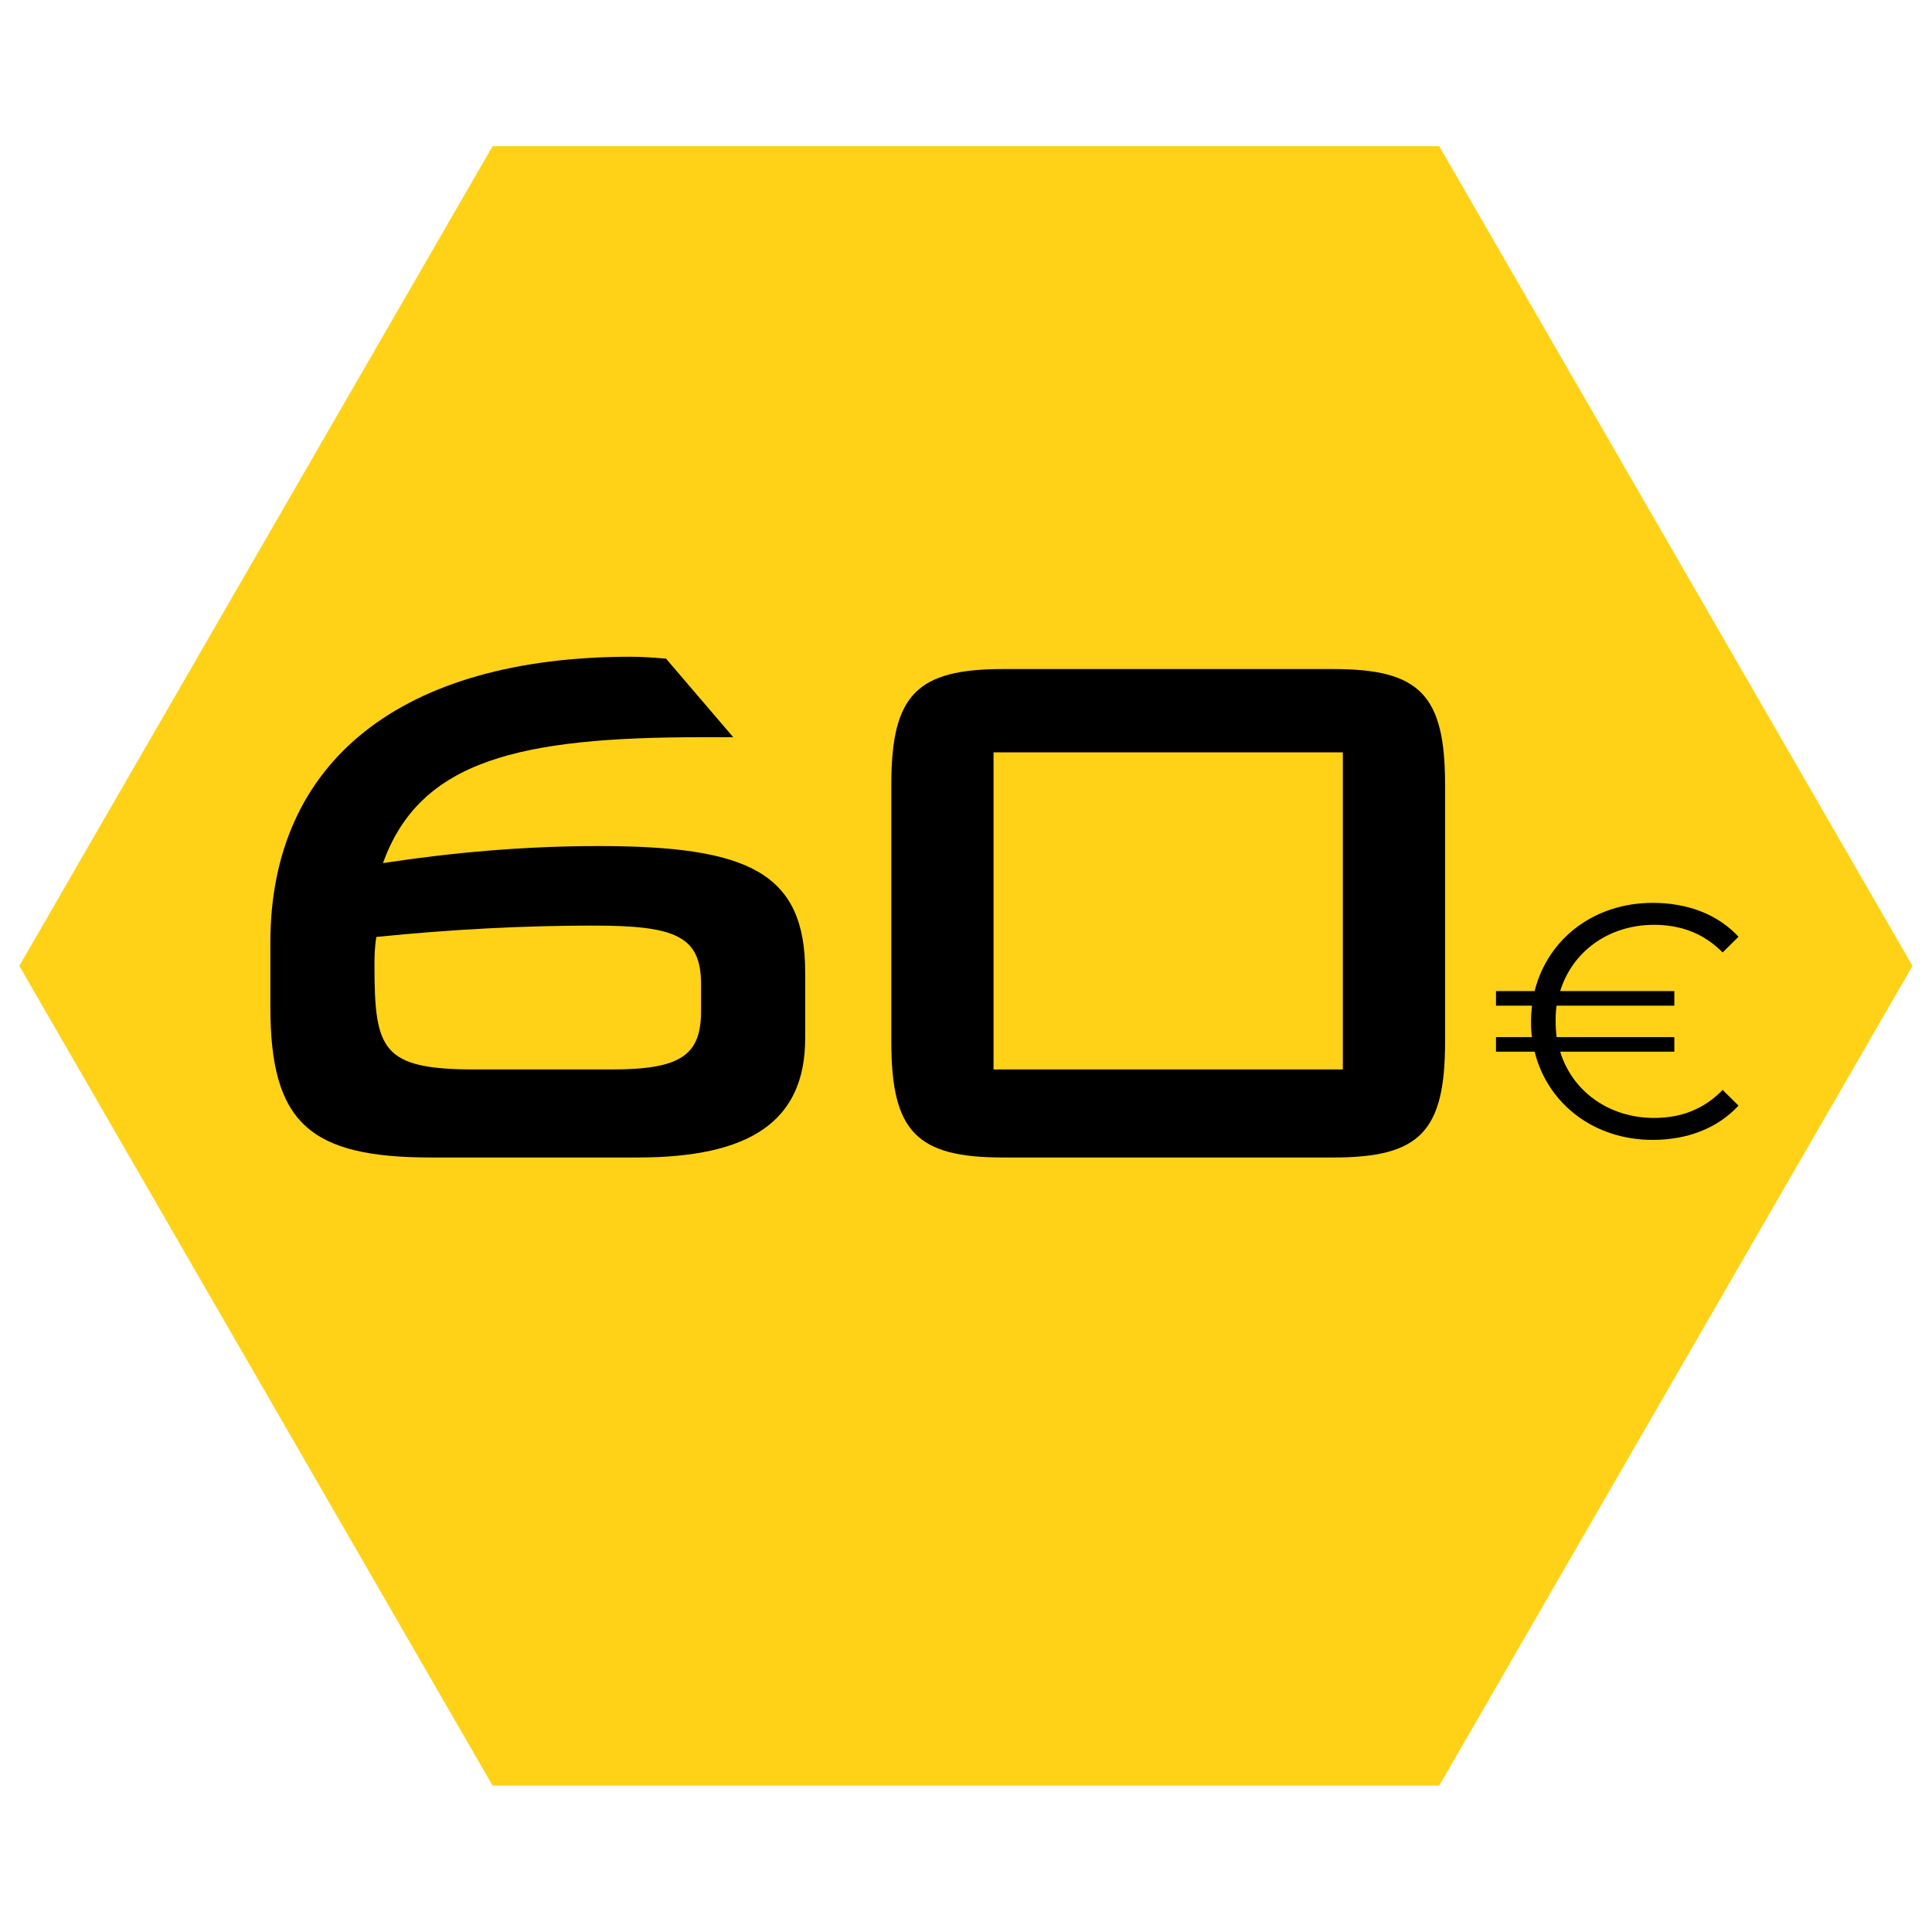 <svg xmlns="http://www.w3.org/2000/svg" xmlns:xlink="http://www.w3.org/1999/xlink" id="Calque_1" x="0px" y="0px" viewBox="0 0 102.05 102.05" style="enable-background:new 0 0 102.05 102.05;" xml:space="preserve"><style type="text/css">	.st0{fill:#FFFFFF;}	.st1{fill:#FFD217;}	.st2{stroke:#282E34;stroke-width:0.609;stroke-linecap:round;stroke-linejoin:round;stroke-miterlimit:10;}	.st3{fill:#FFD217;stroke:#1D1D1B;stroke-width:2.055;stroke-miterlimit:10;}	.st4{opacity:0.4;}	.st5{clip-path:url(#SVGID_00000113335801054410494310000003486977964473671824_);}	.st6{fill:#FFD217;stroke:#000000;stroke-width:0.207;stroke-miterlimit:10;}	.st7{clip-path:url(#SVGID_00000162331514399412640630000000470967868437151651_);}	.st8{fill:none;stroke:#1D1D1B;stroke-width:0.58;stroke-miterlimit:10;}	.st9{fill:none;stroke:#1D1D1B;stroke-width:2.483;stroke-miterlimit:10;}	.st10{fill:#1D1D1B;}	.st11{fill:none;stroke:#1D1D1B;stroke-width:1.879;stroke-linejoin:round;stroke-miterlimit:10;}	.st12{fill:none;stroke:#1D1D1B;stroke-width:1.879;stroke-miterlimit:10;}	.st13{fill:#140F0E;}	.st14{fill:#DED5C9;}	.st15{fill:none;stroke:#1D1D1B;stroke-width:1.834;stroke-miterlimit:10;}	.st16{fill:none;stroke:#000000;stroke-width:0.572;stroke-miterlimit:10;}	.st17{clip-path:url(#SVGID_00000124883427009250092350000013680370107645659528_);}	.st18{fill:#FFD217;stroke:#000000;stroke-width:1.593;stroke-miterlimit:10;}	.st19{clip-path:url(#SVGID_00000158725689277731774770000017537578306868333242_);}	.st20{fill:none;stroke:#1D1D1B;stroke-width:0.987;stroke-miterlimit:10;}	.st21{fill:none;stroke:#1D1D1B;stroke-width:1.593;stroke-miterlimit:10;}	.st22{fill:none;stroke:#1D1D1B;stroke-width:3.193;stroke-linejoin:round;stroke-miterlimit:10;}	.st23{fill:none;stroke:#1D1D1B;stroke-width:3.193;stroke-miterlimit:10;}	.st24{fill:none;stroke:#1D1D1B;stroke-width:3.117;stroke-miterlimit:10;}	.st25{fill:none;}	.st26{stroke:#000000;stroke-width:1.208;stroke-miterlimit:10;}	.st27{fill:#1D1D1B;stroke:#1D1D1B;stroke-width:1.208;stroke-miterlimit:10;}	.st28{fill:#1D1D1B;stroke:#1D1D1B;stroke-width:1.208;stroke-linecap:round;stroke-linejoin:round;stroke-miterlimit:10;}	.st29{fill:#FFD217;stroke:#000000;stroke-width:1.208;stroke-miterlimit:10;}	.st30{fill:#FFD217;stroke:#1D1D1B;stroke-width:1.208;stroke-miterlimit:10;}	.st31{fill:#FFEE9E;}	.st32{fill:#DED6C6;}	.st33{fill:#000006;}	.st34{fill:#212121;}	.st35{stroke:#000000;stroke-width:0.651;stroke-linecap:round;stroke-linejoin:round;stroke-miterlimit:10;}	.st36{clip-path:url(#SVGID_00000114752538312488361160000015047352714062036382_);}	.st37{fill:#FFD217;stroke:#000000;stroke-width:1.277;stroke-miterlimit:10;}	.st38{clip-path:url(#SVGID_00000160896701307747563870000018153669128873971127_);}	.st39{fill:none;stroke:#1D1D1B;stroke-width:0.791;stroke-miterlimit:10;}	.st40{fill:none;stroke:#1D1D1B;stroke-width:1.277;stroke-miterlimit:10;}	.st41{fill:none;stroke:#1D1D1B;stroke-width:2.559;stroke-linejoin:round;stroke-miterlimit:10;}	.st42{fill:none;stroke:#1D1D1B;stroke-width:2.559;stroke-miterlimit:10;}	.st43{fill:none;stroke:#1D1D1B;stroke-width:2.499;stroke-miterlimit:10;}	.st44{stroke:#000000;stroke-width:0.968;stroke-miterlimit:10;}	.st45{fill:#1D1D1B;stroke:#1D1D1B;stroke-width:0.968;stroke-miterlimit:10;}	.st46{fill:#1D1D1B;stroke:#1D1D1B;stroke-width:0.968;stroke-linecap:round;stroke-linejoin:round;stroke-miterlimit:10;}	.st47{fill:#FFD217;stroke:#000000;stroke-width:0.968;stroke-miterlimit:10;}	.st48{fill:#FFD217;stroke:#1D1D1B;stroke-width:0.968;stroke-miterlimit:10;}	.st49{clip-path:url(#SVGID_00000129891051528478707030000006024083030741201591_);}	.st50{clip-path:url(#SVGID_00000005225109750603108180000005017773953560674186_);}	.st51{clip-path:url(#SVGID_00000119799924889894866050000014549038285399509645_);}	.st52{fill:#FFD217;stroke:#000000;stroke-width:1.036;stroke-miterlimit:10;}	.st53{clip-path:url(#SVGID_00000072976671317438333960000006982301886098065044_);}	.st54{fill:none;stroke:#1D1D1B;stroke-width:0.642;stroke-miterlimit:10;}	.st55{fill:none;stroke:#1D1D1B;stroke-width:1.036;stroke-miterlimit:10;}	.st56{fill:none;stroke:#1D1D1B;stroke-width:2.078;stroke-linejoin:round;stroke-miterlimit:10;}	.st57{fill:none;stroke:#1D1D1B;stroke-width:2.078;stroke-miterlimit:10;}	.st58{fill:none;stroke:#1D1D1B;stroke-width:2.028;stroke-miterlimit:10;}	.st59{stroke:#000000;stroke-width:0.786;stroke-miterlimit:10;}	.st60{fill:#1D1D1B;stroke:#1D1D1B;stroke-width:0.786;stroke-miterlimit:10;}	.st61{fill:#1D1D1B;stroke:#1D1D1B;stroke-width:0.786;stroke-linecap:round;stroke-linejoin:round;stroke-miterlimit:10;}	.st62{fill:#FFD217;stroke:#000000;stroke-width:0.786;stroke-miterlimit:10;}	.st63{fill:#FFD217;stroke:#1D1D1B;stroke-width:0.786;stroke-miterlimit:10;}	.st64{clip-path:url(#SVGID_00000043437104720449214540000008232587458918366616_);}	.st65{clip-path:url(#SVGID_00000023245954137585337220000006379451934163265949_);}	.st66{clip-path:url(#SVGID_00000112602572361474698270000008493342938759409282_);}	.st67{clip-path:url(#SVGID_00000082357321652626438290000017768094940937230781_);}	.st68{clip-path:url(#SVGID_00000127013022079477877470000010093180684633437627_);}	.st69{fill:#FFD217;stroke:#000000;stroke-width:1.143;stroke-miterlimit:10;}	.st70{clip-path:url(#SVGID_00000037683998841327467550000017738043272685733526_);}	.st71{fill:none;stroke:#1D1D1B;stroke-width:0.708;stroke-miterlimit:10;}	.st72{fill:none;stroke:#1D1D1B;stroke-width:1.143;stroke-miterlimit:10;}	.st73{fill:none;stroke:#1D1D1B;stroke-width:2.292;stroke-linejoin:round;stroke-miterlimit:10;}	.st74{fill:none;stroke:#1D1D1B;stroke-width:2.292;stroke-miterlimit:10;}	.st75{fill:none;stroke:#1D1D1B;stroke-width:2.237;stroke-miterlimit:10;}</style><g>	<g>		<polygon class="st1" points="76.02,7.72 26.02,7.72 1.02,51.02 26.02,94.32 76.02,94.32 101.02,51.02   "></polygon>	</g>	<g>		<g>			<path d="M31.63,44.69c7.9,0,10.9,1.4,10.9,6.65v3.5c0,4.35-2.85,6.3-8.85,6.3h-10.9c-6.4,0-8.5-1.8-8.5-7.95v-3.4    c0-9.6,6.95-15.1,19.05-15.1c0.6,0,1.25,0.05,1.85,0.1l3.55,4.15c-0.3,0-0.8,0-1.65,0c-9.6,0-14.9,1.2-16.85,6.65    C23.83,45.04,27.63,44.69,31.63,44.69z M19.78,50.99c0,4.5,0.4,5.5,5.35,5.5h7.2c3.7,0,4.7-0.8,4.7-3.1v-1.4    c0-2.55-1.35-3.1-5.7-3.1c-3.65,0-7.5,0.2-11.45,0.6C19.78,50.09,19.78,50.59,19.78,50.99z"></path>			<path d="M52.98,35.34h17.45c4.55,0,5.9,1.35,5.9,6.1v13.6c0,4.75-1.35,6.1-5.9,6.1H52.98c-4.55,0-5.9-1.35-5.9-6.1v-13.6    C47.08,36.69,48.43,35.34,52.98,35.34z M70.93,56.49V39.74H52.48v16.75H70.93z"></path>			<path d="M90.99,57.57l0.84,0.83c-1.11,1.2-2.71,1.81-4.53,1.81c-3.11,0-5.55-1.9-6.24-4.66h-2.04v-0.77h1.9    c-0.04-0.26-0.05-0.54-0.05-0.83c0-0.28,0.02-0.56,0.05-0.83h-1.9v-0.77h2.04c0.69-2.76,3.13-4.66,6.24-4.66    c1.83,0,3.43,0.6,4.53,1.79l-0.84,0.83c-1-1.02-2.23-1.46-3.62-1.46c-2.41,0-4.32,1.42-4.96,3.5h6.03v0.77h-6.22    c-0.04,0.26-0.05,0.54-0.05,0.83c0,0.28,0.02,0.56,0.05,0.83h6.22v0.77h-6.03c0.63,2.07,2.55,3.5,4.96,3.5    C88.76,59.05,89.99,58.61,90.99,57.57z"></path>		</g>	</g></g></svg>